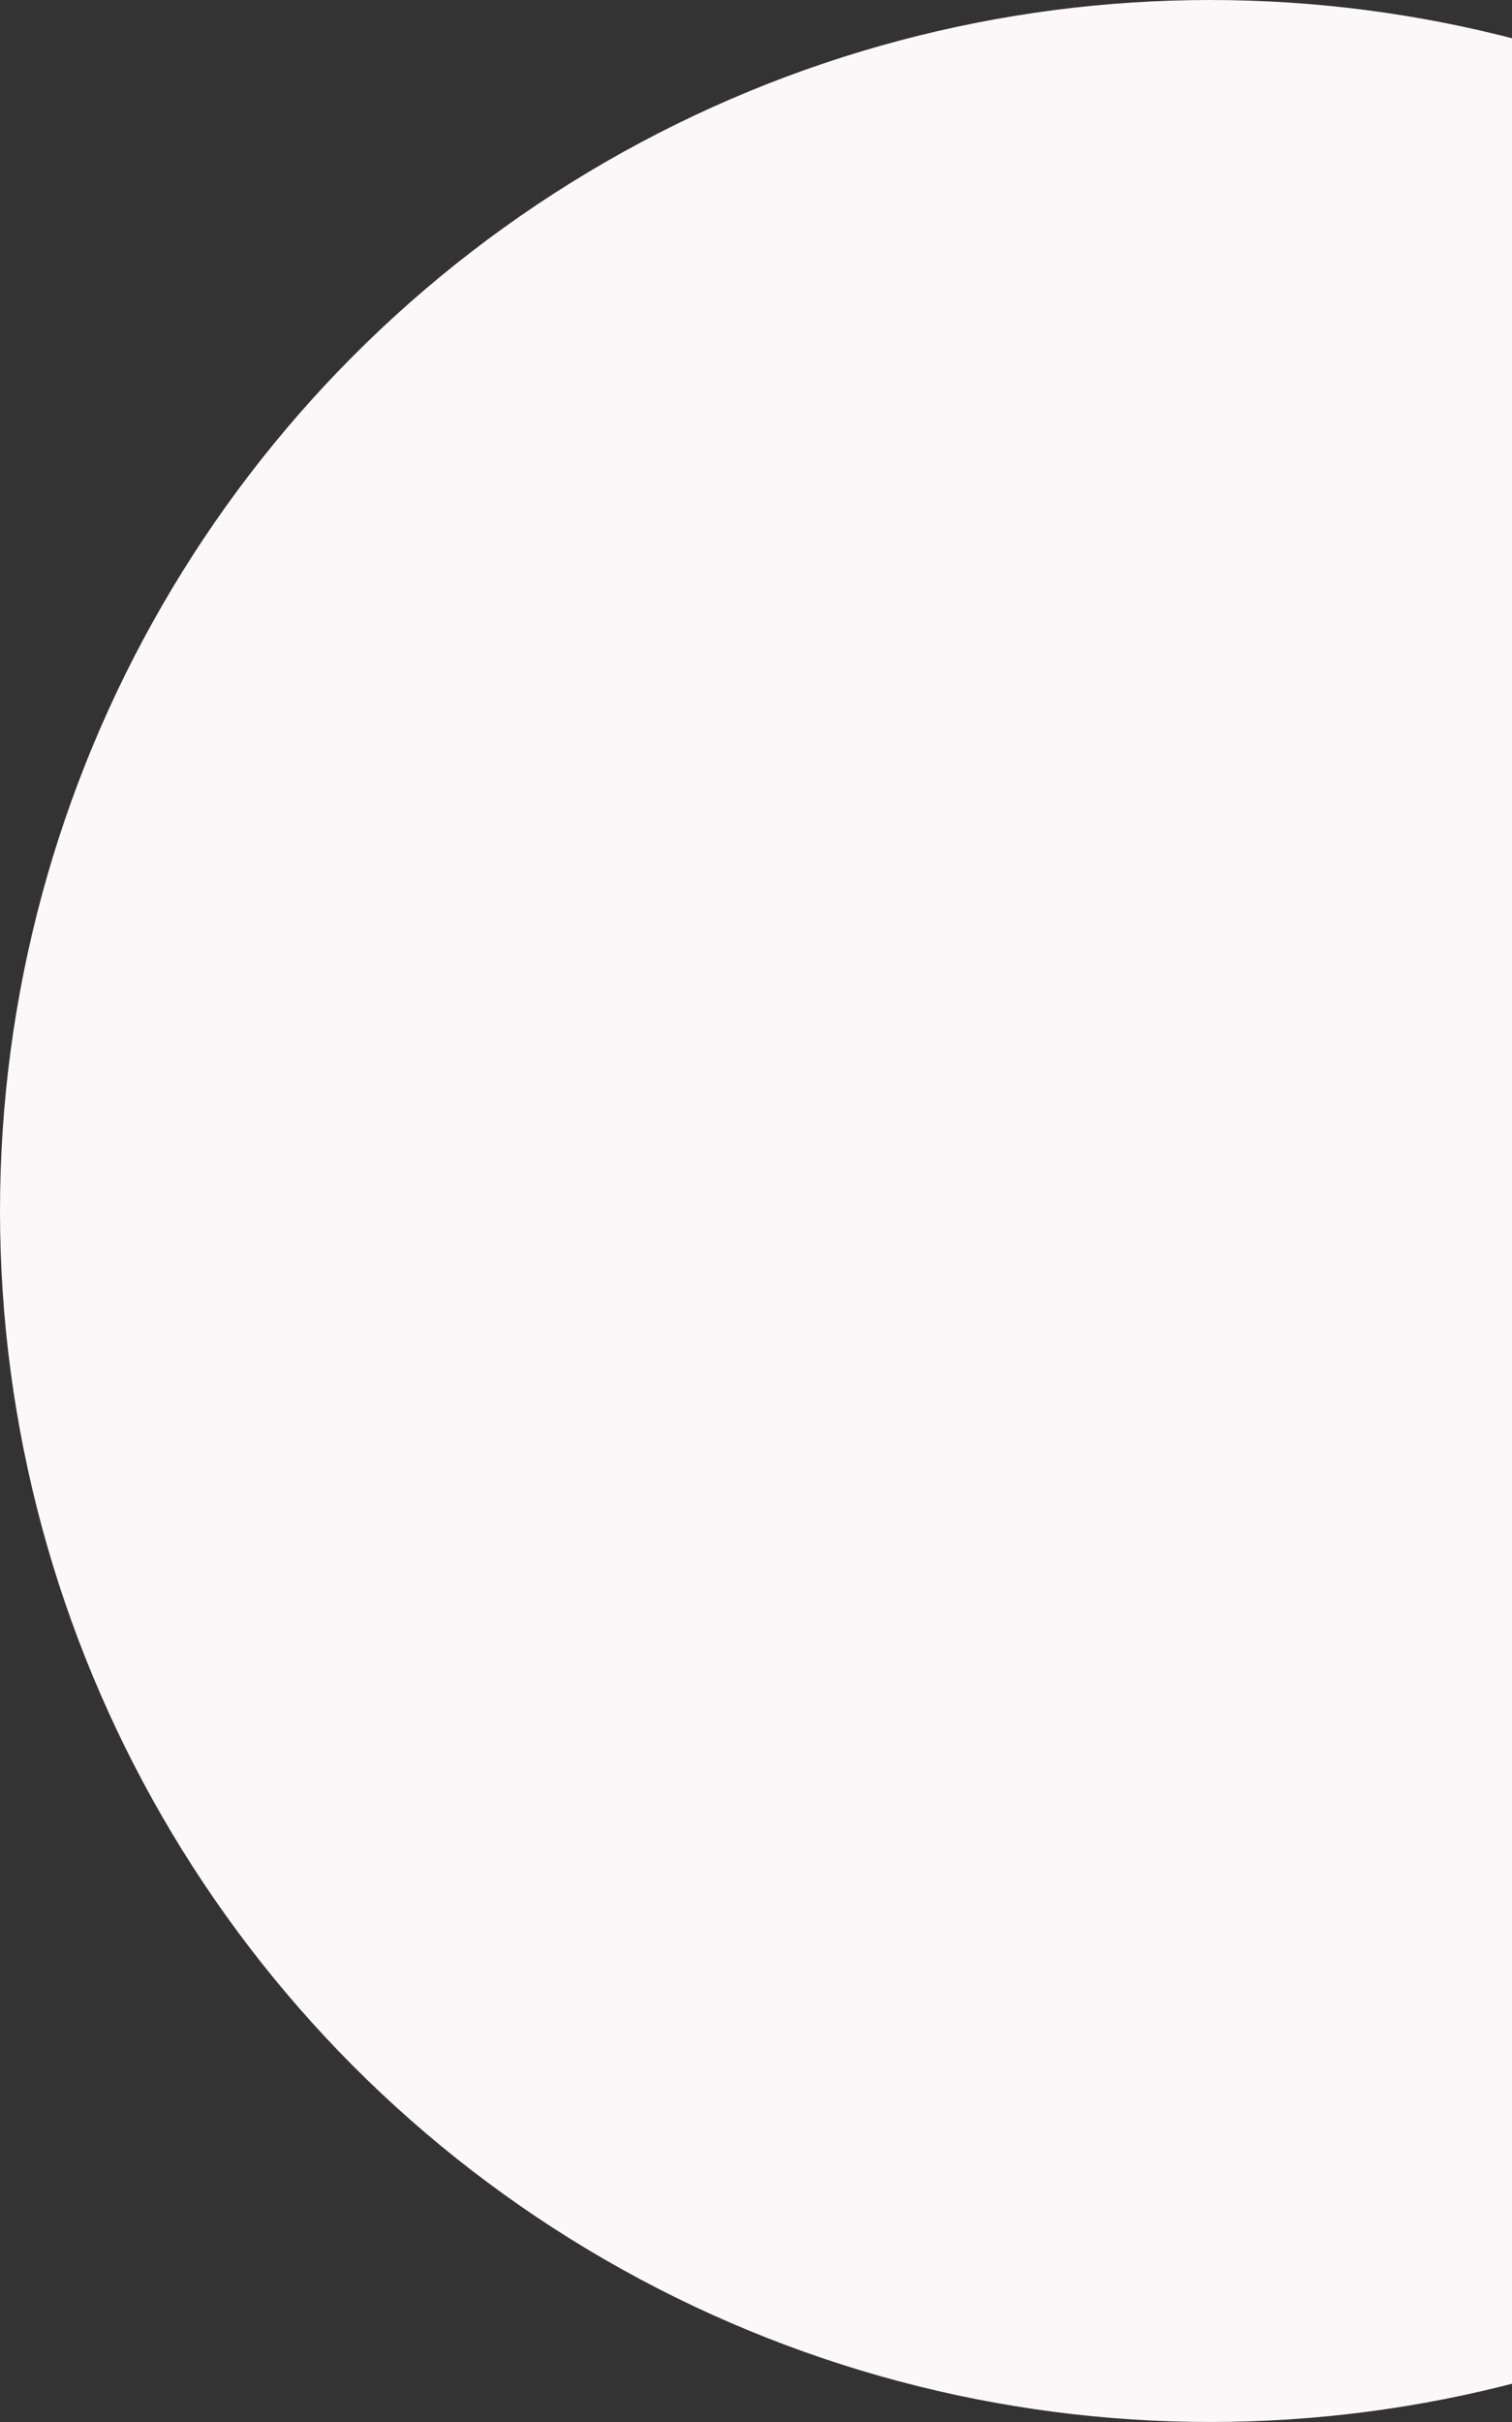 <svg xmlns="http://www.w3.org/2000/svg" width="506" height="810" viewBox="0 0 506 810" fill="none"><rect x="0" y="0" width="506" height="810" fill="#333333" stroke="none"/><circle cx="405" cy="405" r="405" fill="#FCF7F8"></circle></svg>